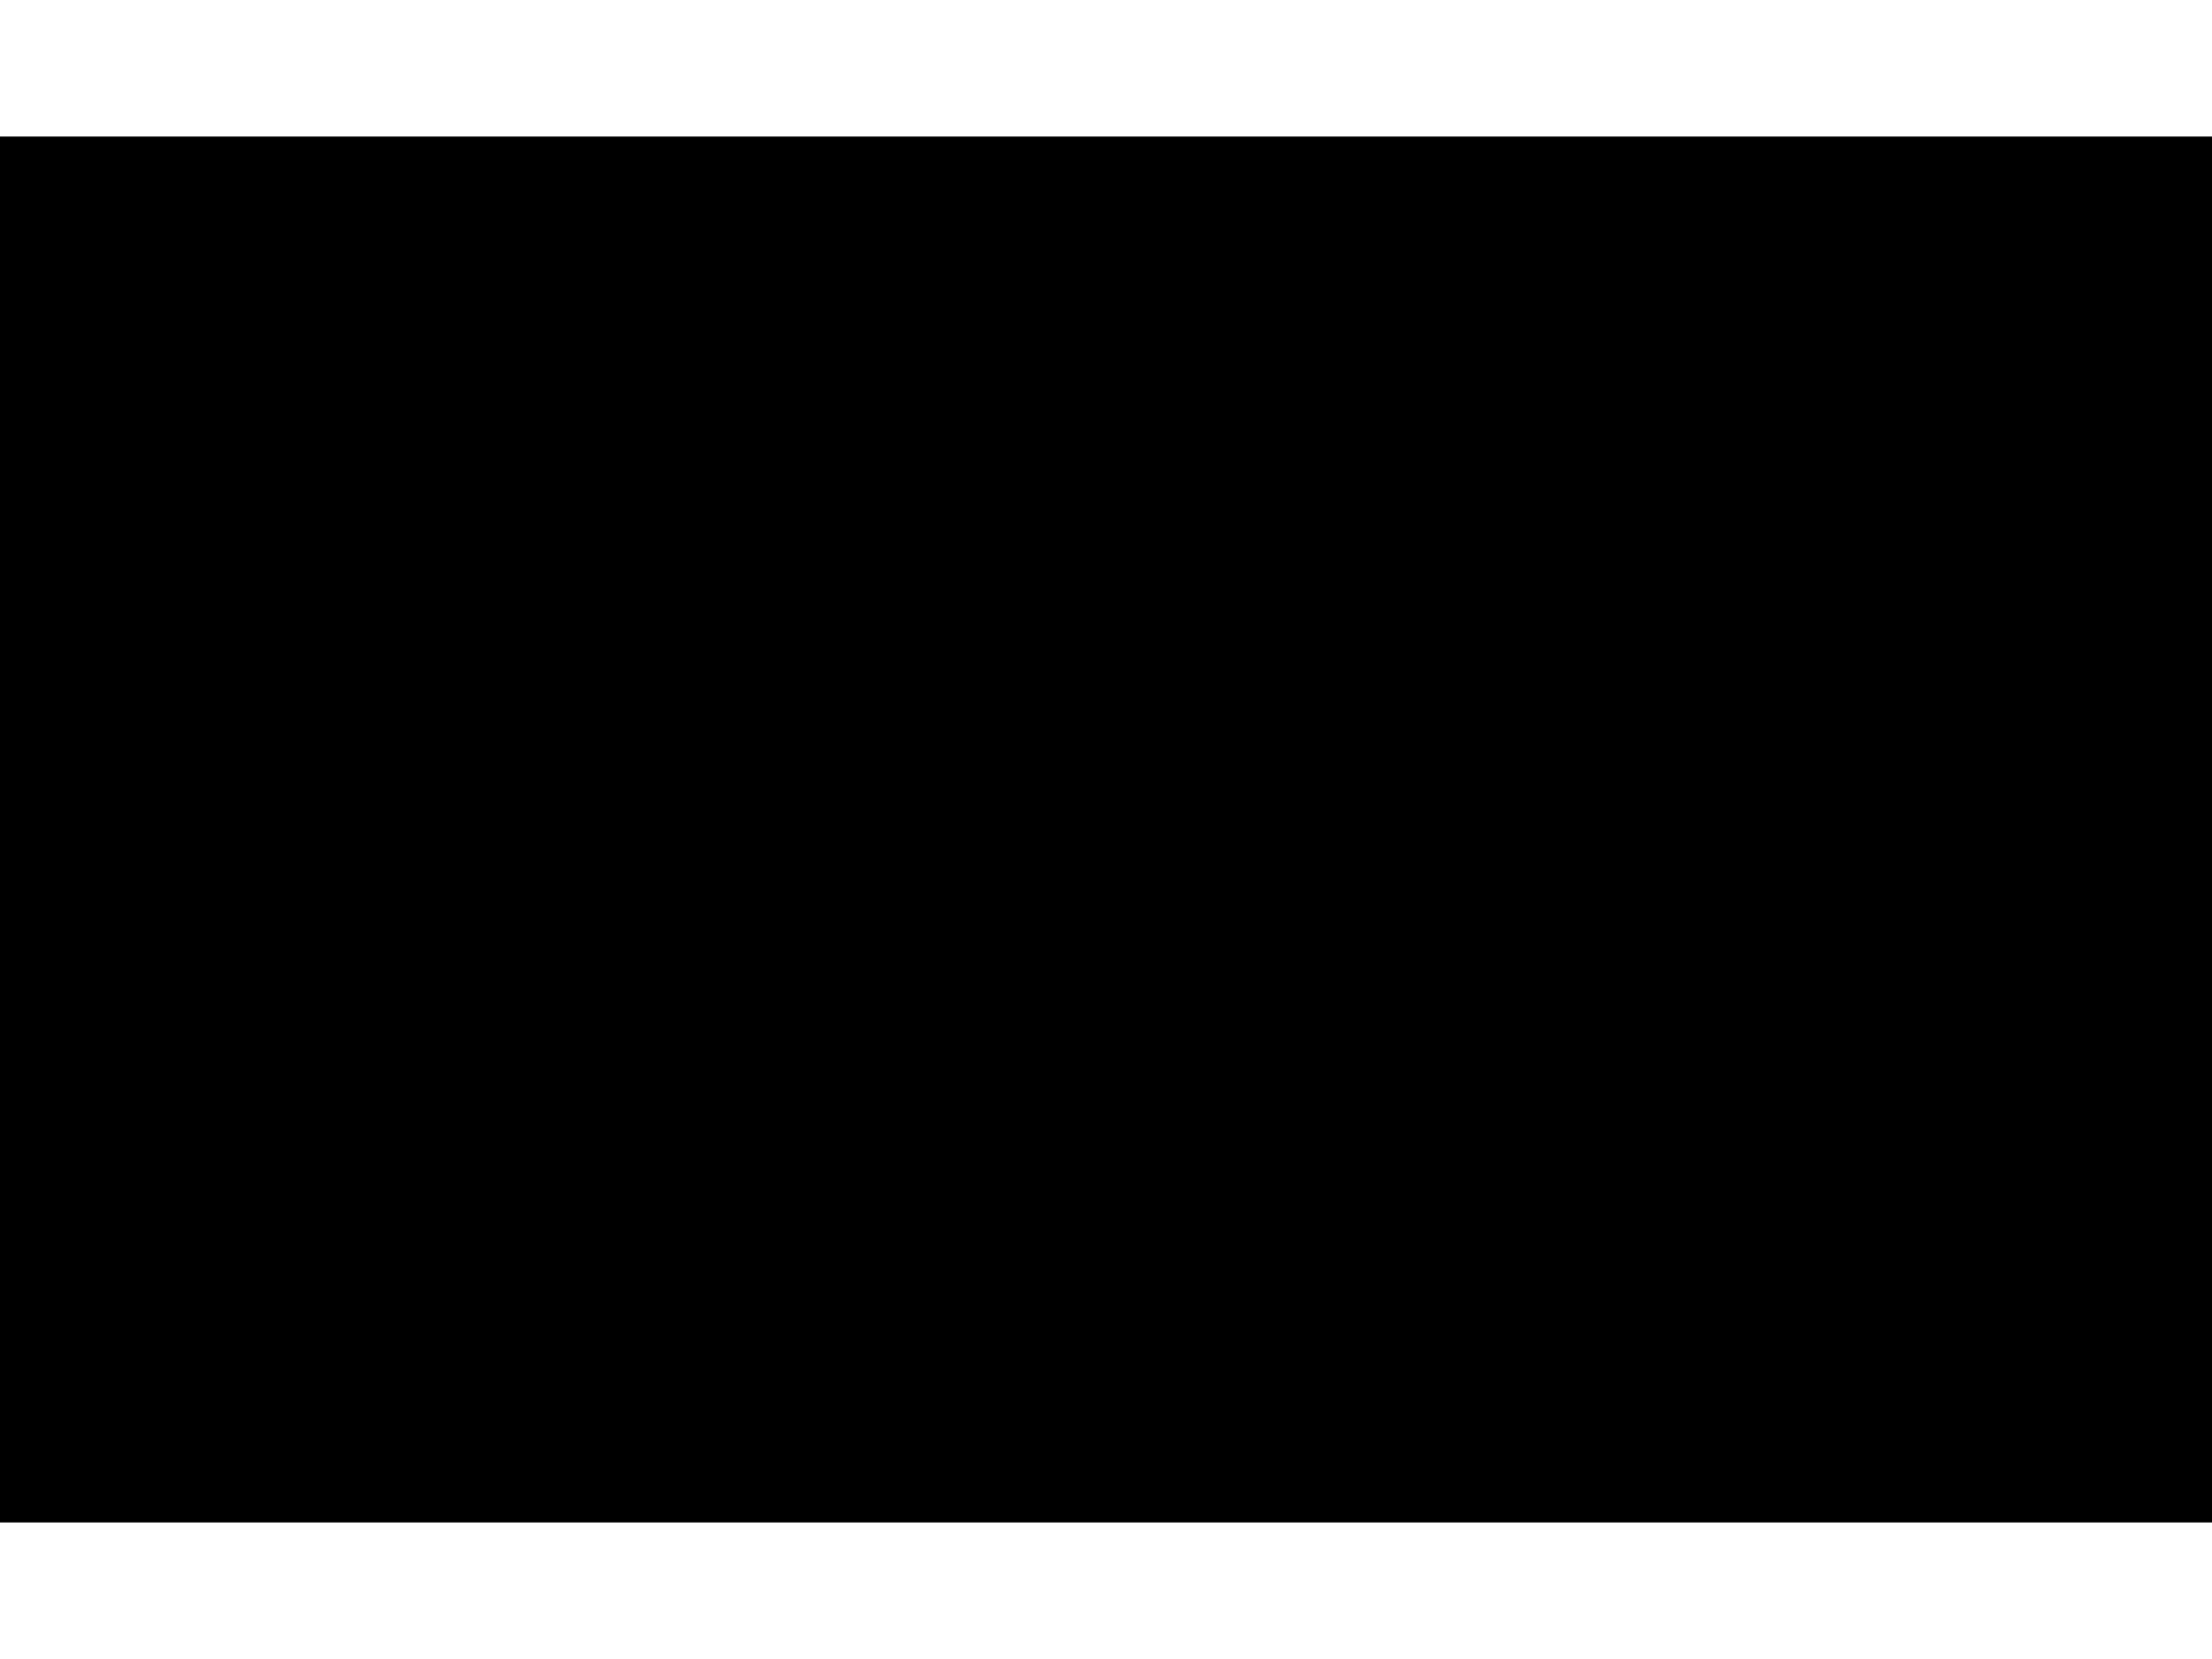 <?xml version="1.0" encoding="UTF-8"?>
<!DOCTYPE svg PUBLIC '-//W3C//DTD SVG 1.0//EN'
          'http://www.w3.org/TR/2001/REC-SVG-20010904/DTD/svg10.dtd'>
<svg height="3" stroke="#000" stroke-linecap="square" stroke-miterlimit="10" viewBox="0 0 4.07 2.55" width="4" xmlns="http://www.w3.org/2000/svg" xmlns:xlink="http://www.w3.org/1999/xlink"
><defs
  ><clipPath id="a"
    ><path d="M0 0V2.55H4.07V0Z"
    /></clipPath
    ><clipPath clip-path="url(#a)" id="b"
    ><path d="M-59.92 100.87h612v-792h-612Zm0 0"
    /></clipPath
    ><clipPath clip-path="url(#b)" id="c"
    ><path d="M-4.07-5.09H8.14V7.13H-4.07Zm0 0"
    /></clipPath
  ></defs
  ><g
  ><g fill="#44546F" stroke="#44546F"
    ><path clip-path="url(#c)" d="M3.21.15L3.43 0l.4.05.25.32-.05.4-1.6 1.61c-.11.11-.24.16-.39.16l-.29-.05L.15.88C.05.78 0 .66 0 .52L.05.25.37 0l.4.05L2.03 1.33 3.21.15Zm0 0" fill-rule="evenodd" stroke="none"
    /></g
  ></g
></svg
>
